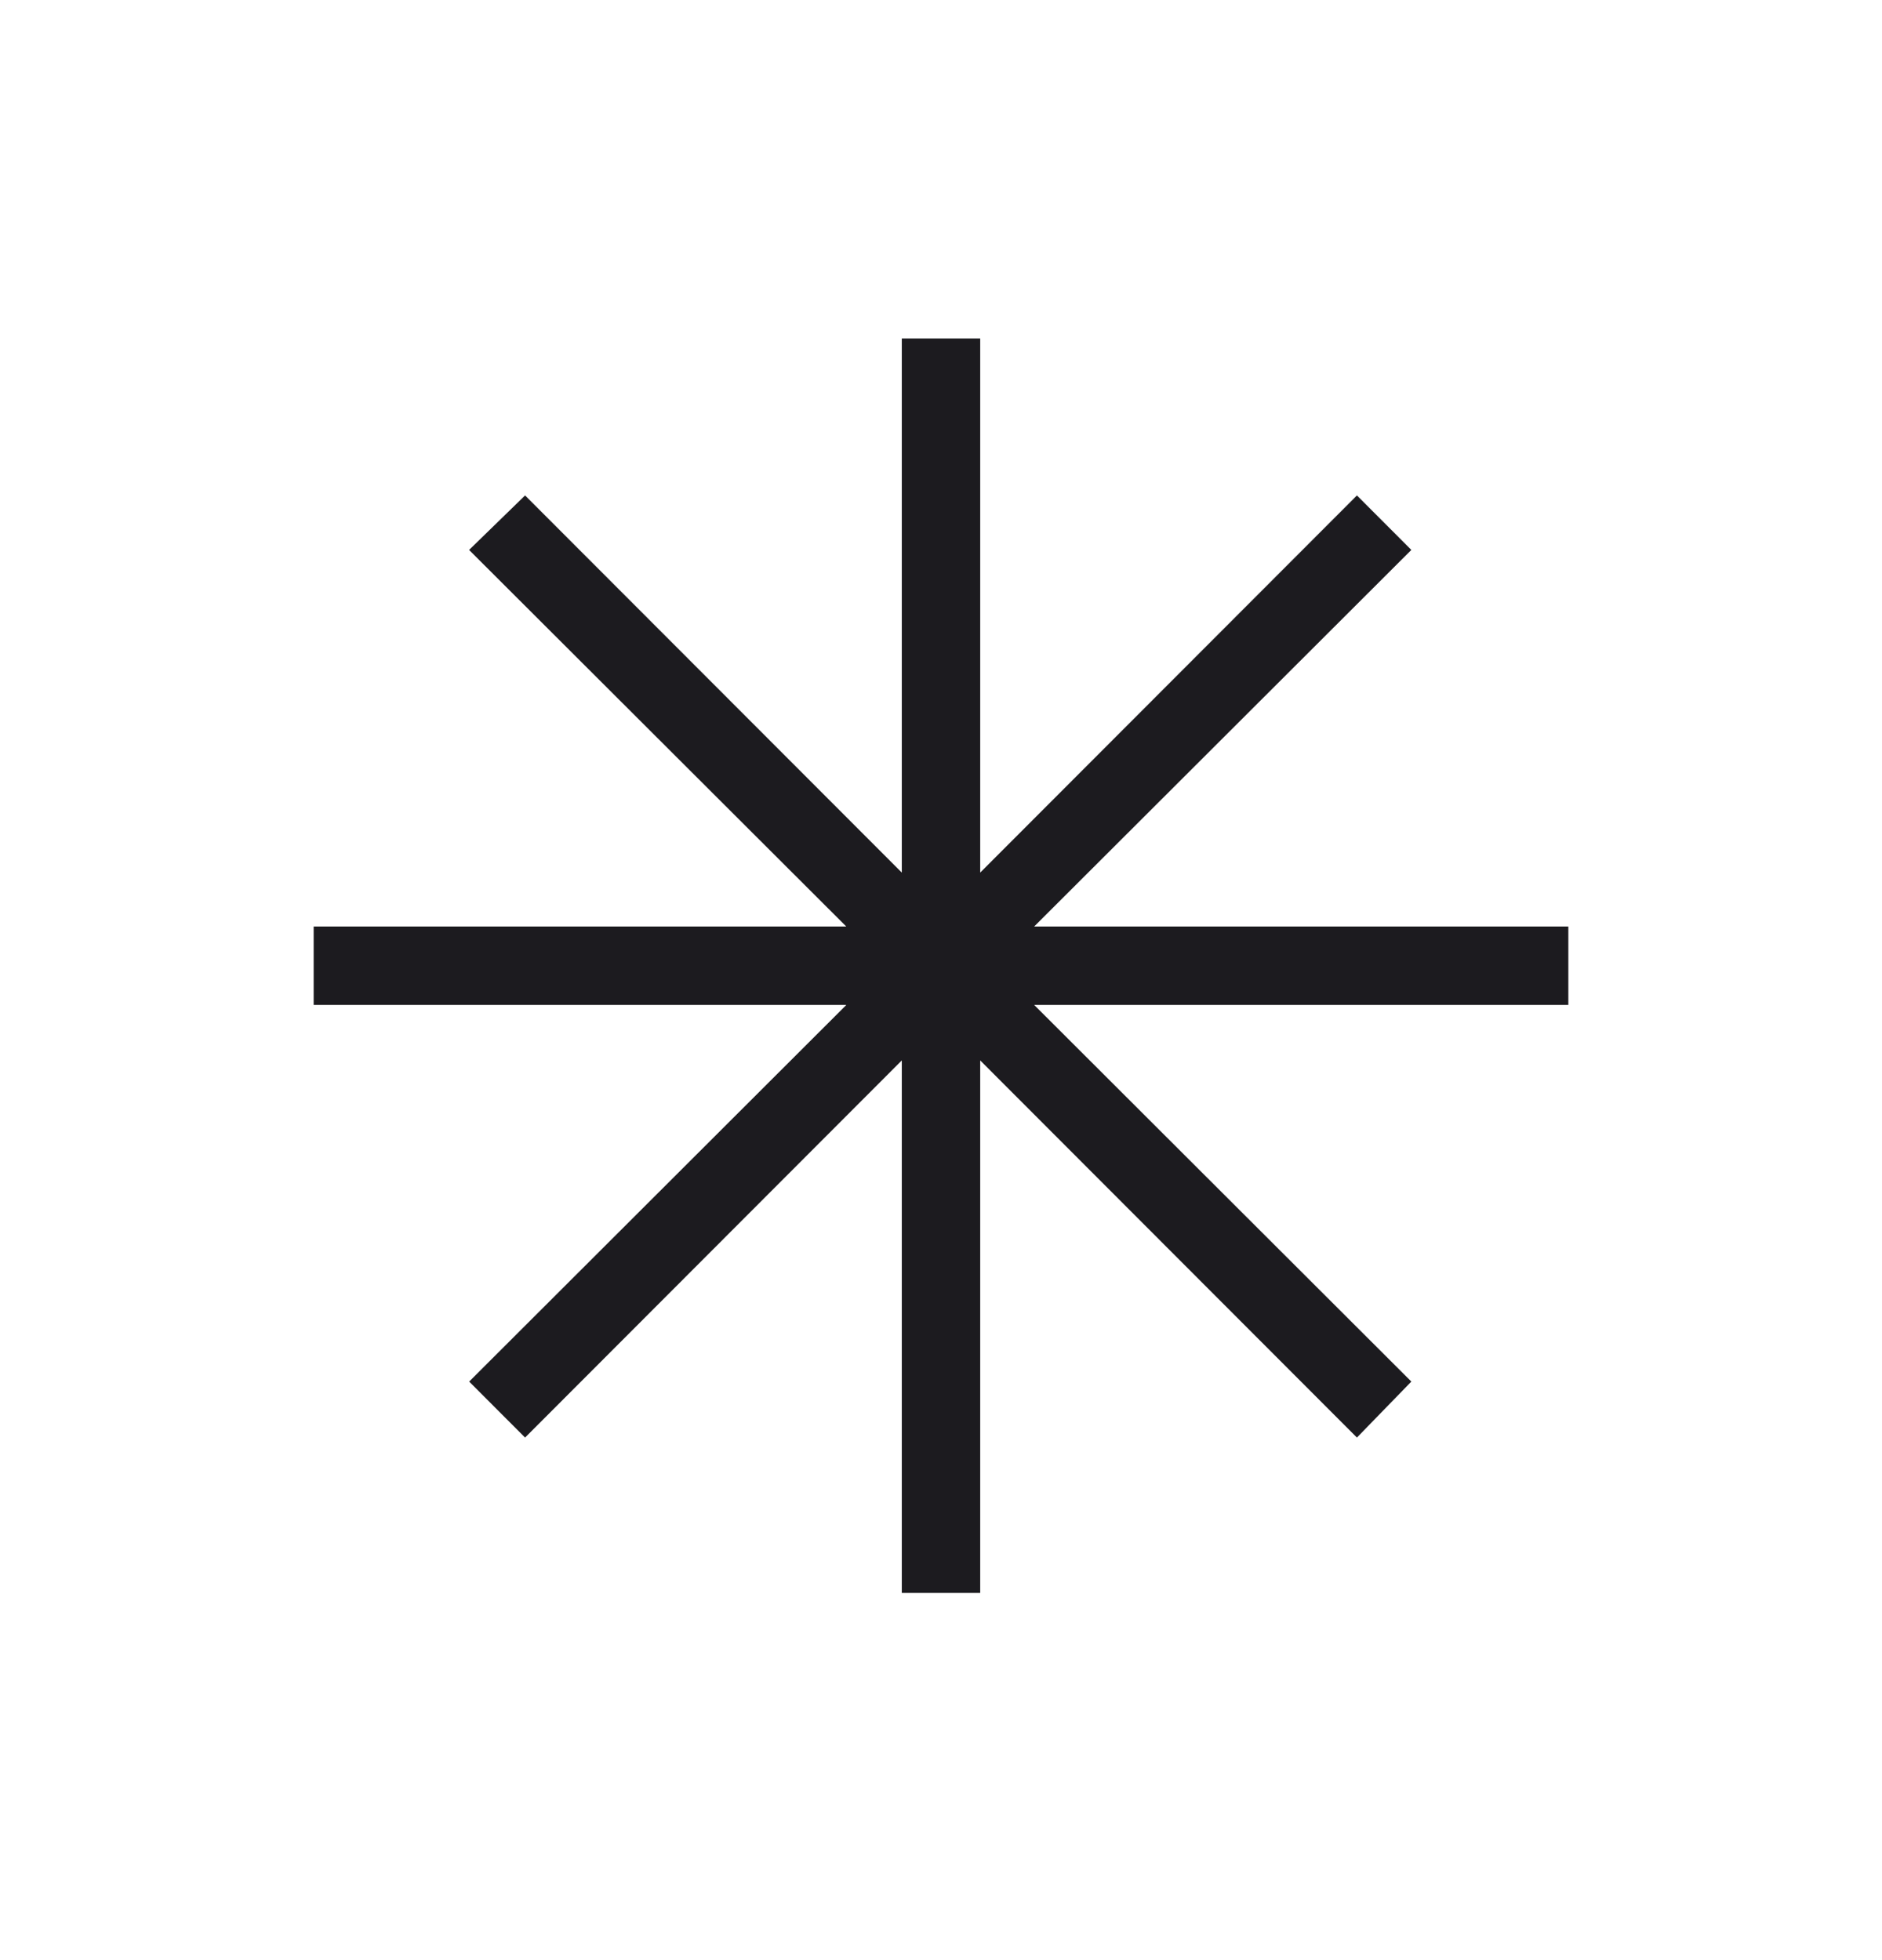 <svg width="24" height="25" viewBox="0 0 24 25" fill="none" xmlns="http://www.w3.org/2000/svg"><mask id="a" style="mask-type:alpha" maskUnits="userSpaceOnUse" x="0" y="0" width="24" height="25"><path fill="#D9D9D9" d="M0 .317h24v24H0z"/></mask><g mask="url(#a)"><path d="M11.5 20.317v-6.792l-4.804 4.81-.713-.714 4.81-4.804H4v-1h6.792l-4.81-4.803.714-.695 4.804 4.81V4.317h1v6.812l4.804-4.81.694.695-4.81 4.803H20v1h-6.812l4.81 4.804-.694.714-4.804-4.81v6.792h-1Z" fill="#1C1B1F"/></g></svg>